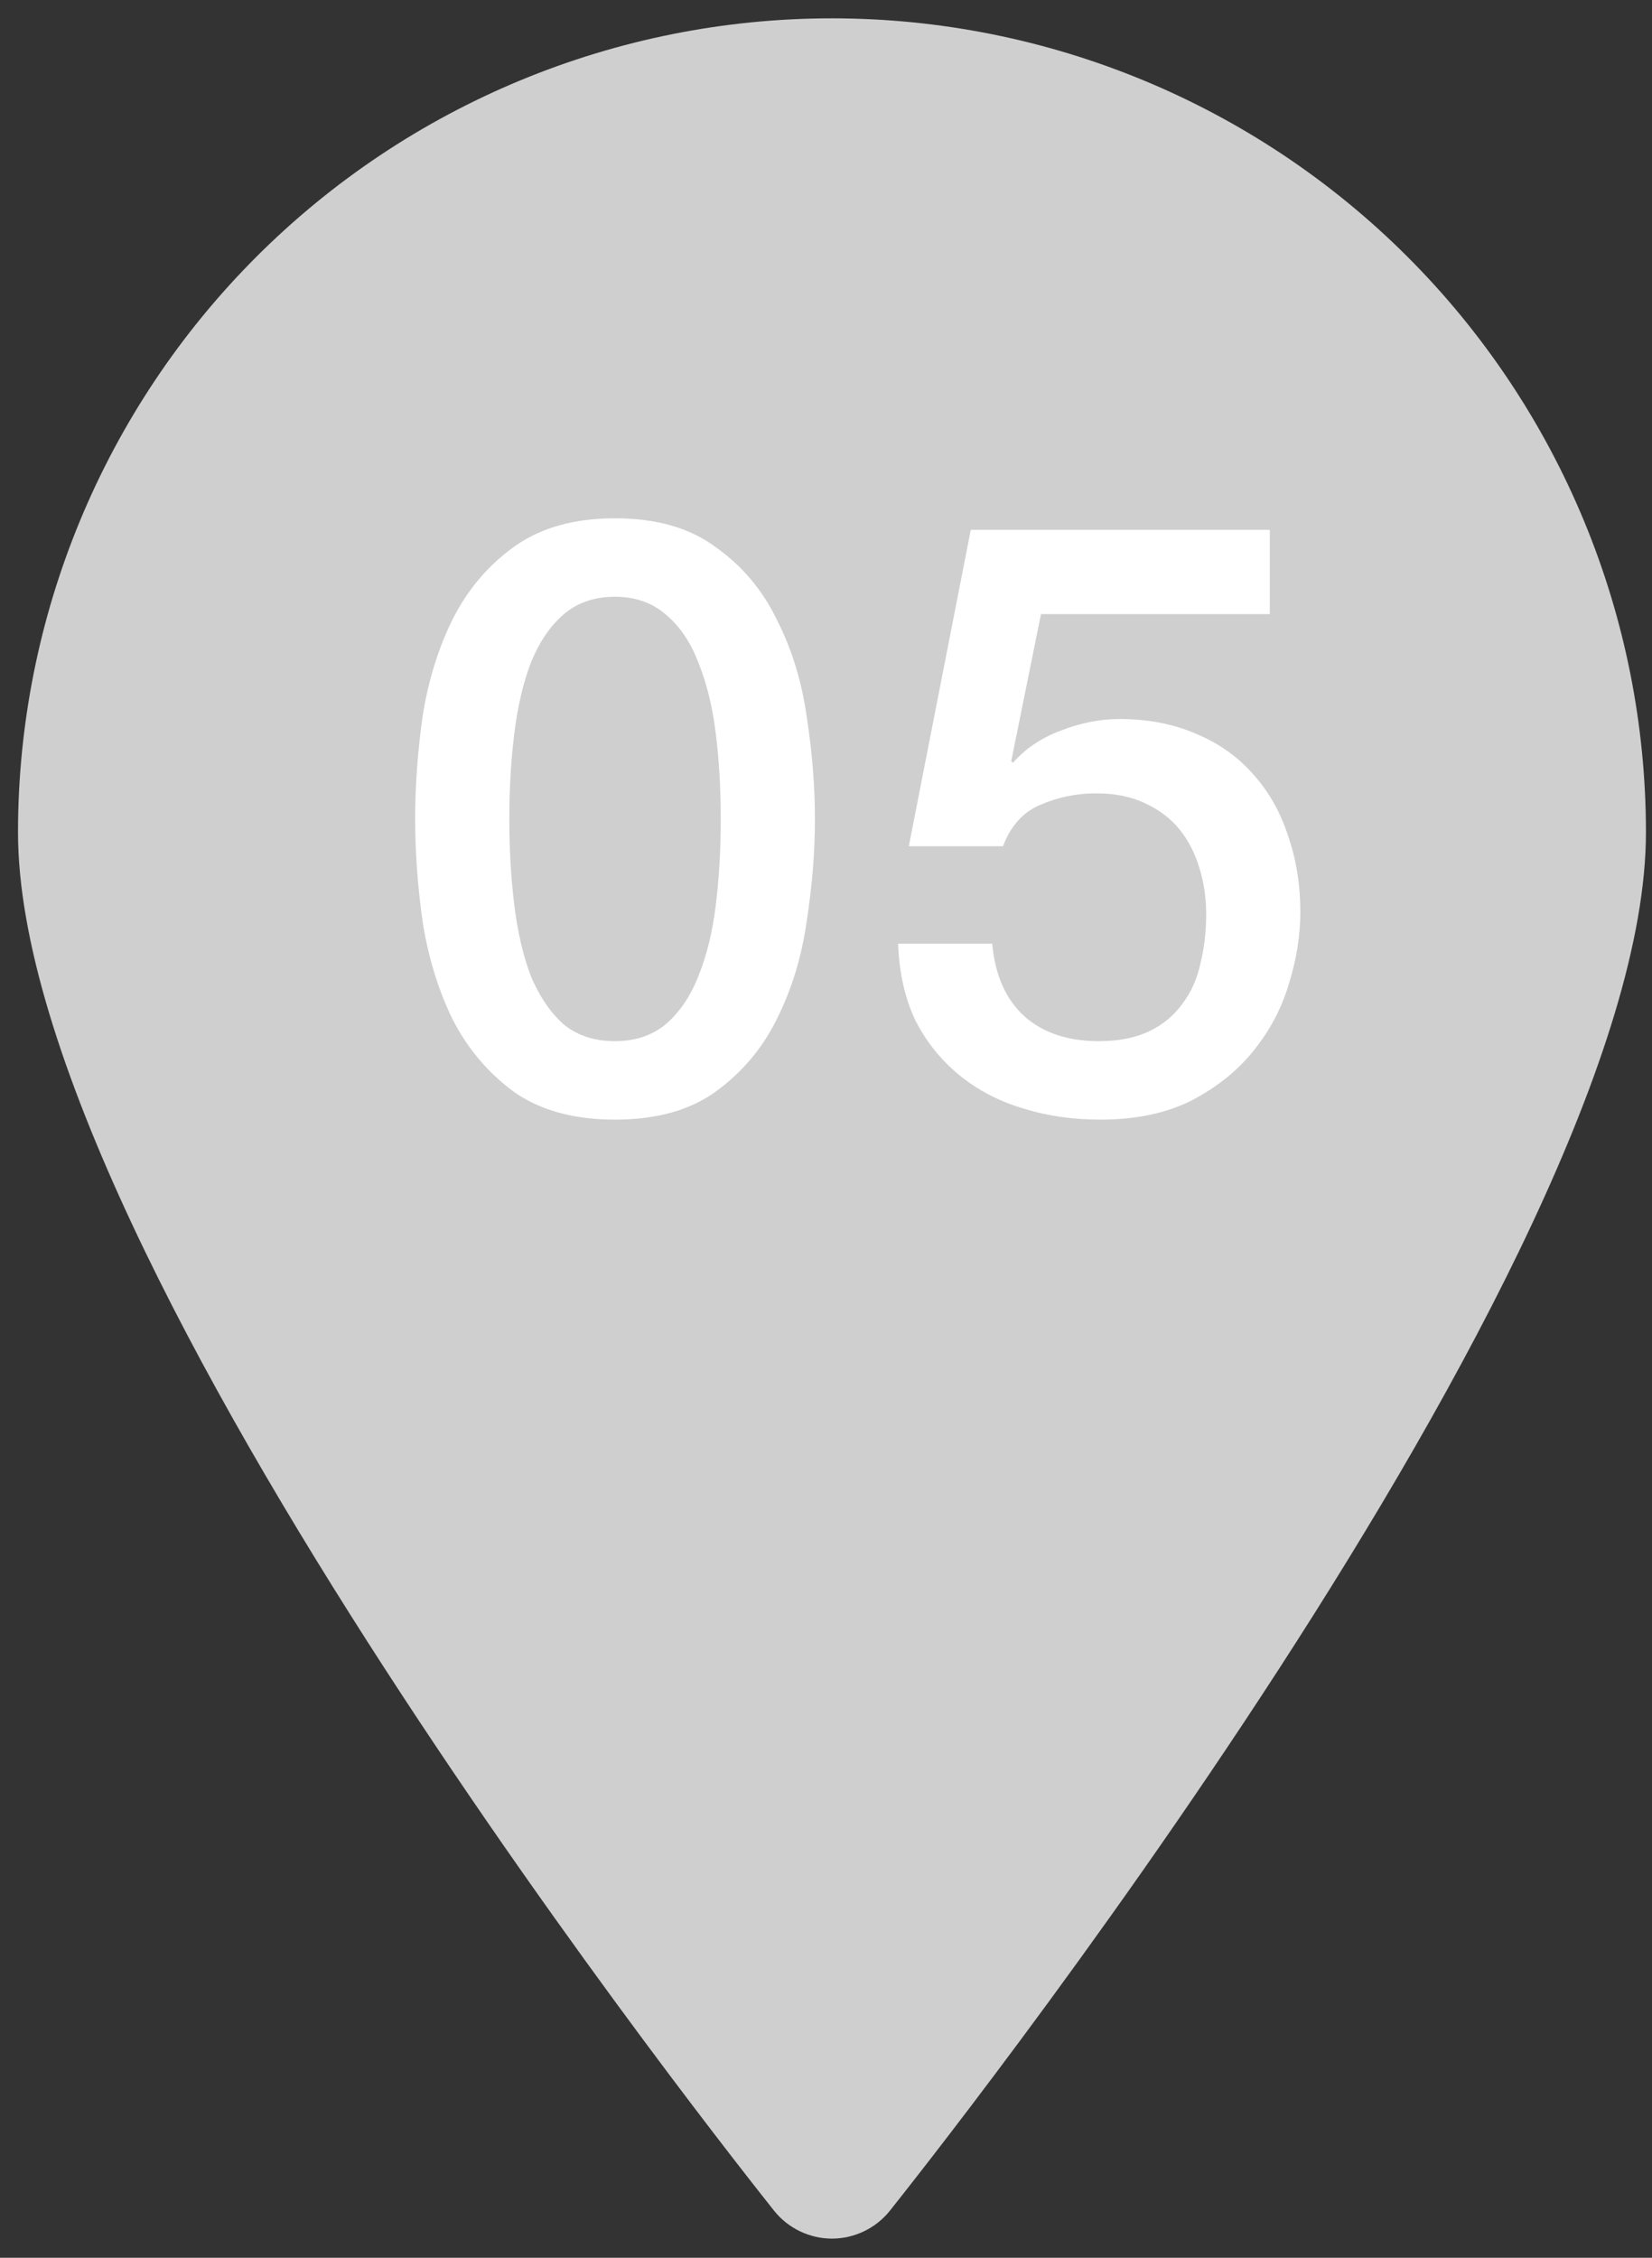 <svg width="30" height="41" viewBox="0 0 30 41" fill="none" xmlns="http://www.w3.org/2000/svg">
<rect x="0" y="0" width="30" height="41" fill="#333333" stroke="none"/>
<path d="M15.108 0.333C11.188 0.333 7.428 1.891 4.656 4.663C1.884 7.435 0.327 11.194 0.327 15.115C0.327 22.922 13.496 39.437 14.06 40.149C14.186 40.306 14.346 40.432 14.527 40.519C14.709 40.606 14.907 40.652 15.108 40.652C15.31 40.652 15.508 40.606 15.69 40.519C15.871 40.432 16.031 40.306 16.157 40.149C16.721 39.437 29.89 22.922 29.89 15.115C29.89 11.194 28.332 7.435 25.56 4.663C22.788 1.891 19.029 0.333 15.108 0.333Z" fill="#CFCFCF"/>
<path d="M11.169 9.412C11.919 9.412 12.529 9.587 12.999 9.937C13.479 10.277 13.849 10.717 14.109 11.257C14.379 11.787 14.559 12.372 14.649 13.012C14.749 13.652 14.799 14.272 14.799 14.872C14.799 15.472 14.749 16.092 14.649 16.732C14.559 17.372 14.379 17.962 14.109 18.502C13.849 19.032 13.479 19.472 12.999 19.822C12.529 20.162 11.919 20.332 11.169 20.332C10.419 20.332 9.804 20.162 9.324 19.822C8.854 19.472 8.484 19.032 8.214 18.502C7.954 17.962 7.774 17.372 7.674 16.732C7.584 16.092 7.539 15.472 7.539 14.872C7.539 14.272 7.584 13.652 7.674 13.012C7.774 12.372 7.954 11.787 8.214 11.257C8.484 10.717 8.854 10.277 9.324 9.937C9.804 9.587 10.419 9.412 11.169 9.412ZM11.169 18.907C11.539 18.907 11.849 18.802 12.099 18.592C12.349 18.372 12.544 18.082 12.684 17.722C12.834 17.352 12.939 16.922 12.999 16.432C13.059 15.942 13.089 15.422 13.089 14.872C13.089 14.322 13.059 13.807 12.999 13.327C12.939 12.837 12.834 12.407 12.684 12.037C12.544 11.667 12.349 11.377 12.099 11.167C11.849 10.947 11.539 10.837 11.169 10.837C10.789 10.837 10.474 10.947 10.224 11.167C9.984 11.377 9.789 11.667 9.639 12.037C9.499 12.407 9.399 12.837 9.339 13.327C9.279 13.807 9.249 14.322 9.249 14.872C9.249 15.422 9.279 15.942 9.339 16.432C9.399 16.922 9.499 17.352 9.639 17.722C9.789 18.082 9.984 18.372 10.224 18.592C10.474 18.802 10.789 18.907 11.169 18.907ZM17.629 9.622H23.059V11.152H18.904L18.364 13.822L18.394 13.852C18.624 13.592 18.914 13.397 19.264 13.267C19.624 13.127 19.979 13.057 20.329 13.057C20.849 13.057 21.314 13.147 21.724 13.327C22.134 13.497 22.479 13.742 22.759 14.062C23.039 14.372 23.249 14.742 23.389 15.172C23.539 15.602 23.614 16.067 23.614 16.567C23.614 16.987 23.544 17.422 23.404 17.872C23.274 18.312 23.059 18.717 22.759 19.087C22.469 19.447 22.094 19.747 21.634 19.987C21.174 20.217 20.624 20.332 19.984 20.332C19.474 20.332 18.999 20.262 18.559 20.122C18.129 19.992 17.749 19.792 17.419 19.522C17.089 19.252 16.824 18.922 16.624 18.532C16.434 18.132 16.329 17.667 16.309 17.137H18.019C18.069 17.707 18.264 18.147 18.604 18.457C18.944 18.757 19.394 18.907 19.954 18.907C20.314 18.907 20.619 18.847 20.869 18.727C21.119 18.607 21.319 18.442 21.469 18.232C21.629 18.022 21.739 17.777 21.799 17.497C21.869 17.217 21.904 16.917 21.904 16.597C21.904 16.307 21.864 16.032 21.784 15.772C21.704 15.502 21.584 15.267 21.424 15.067C21.264 14.867 21.054 14.707 20.794 14.587C20.544 14.467 20.249 14.407 19.909 14.407C19.549 14.407 19.209 14.477 18.889 14.617C18.579 14.747 18.354 14.997 18.214 15.367H16.504L17.629 9.622Z" fill="white"/>
</svg>
